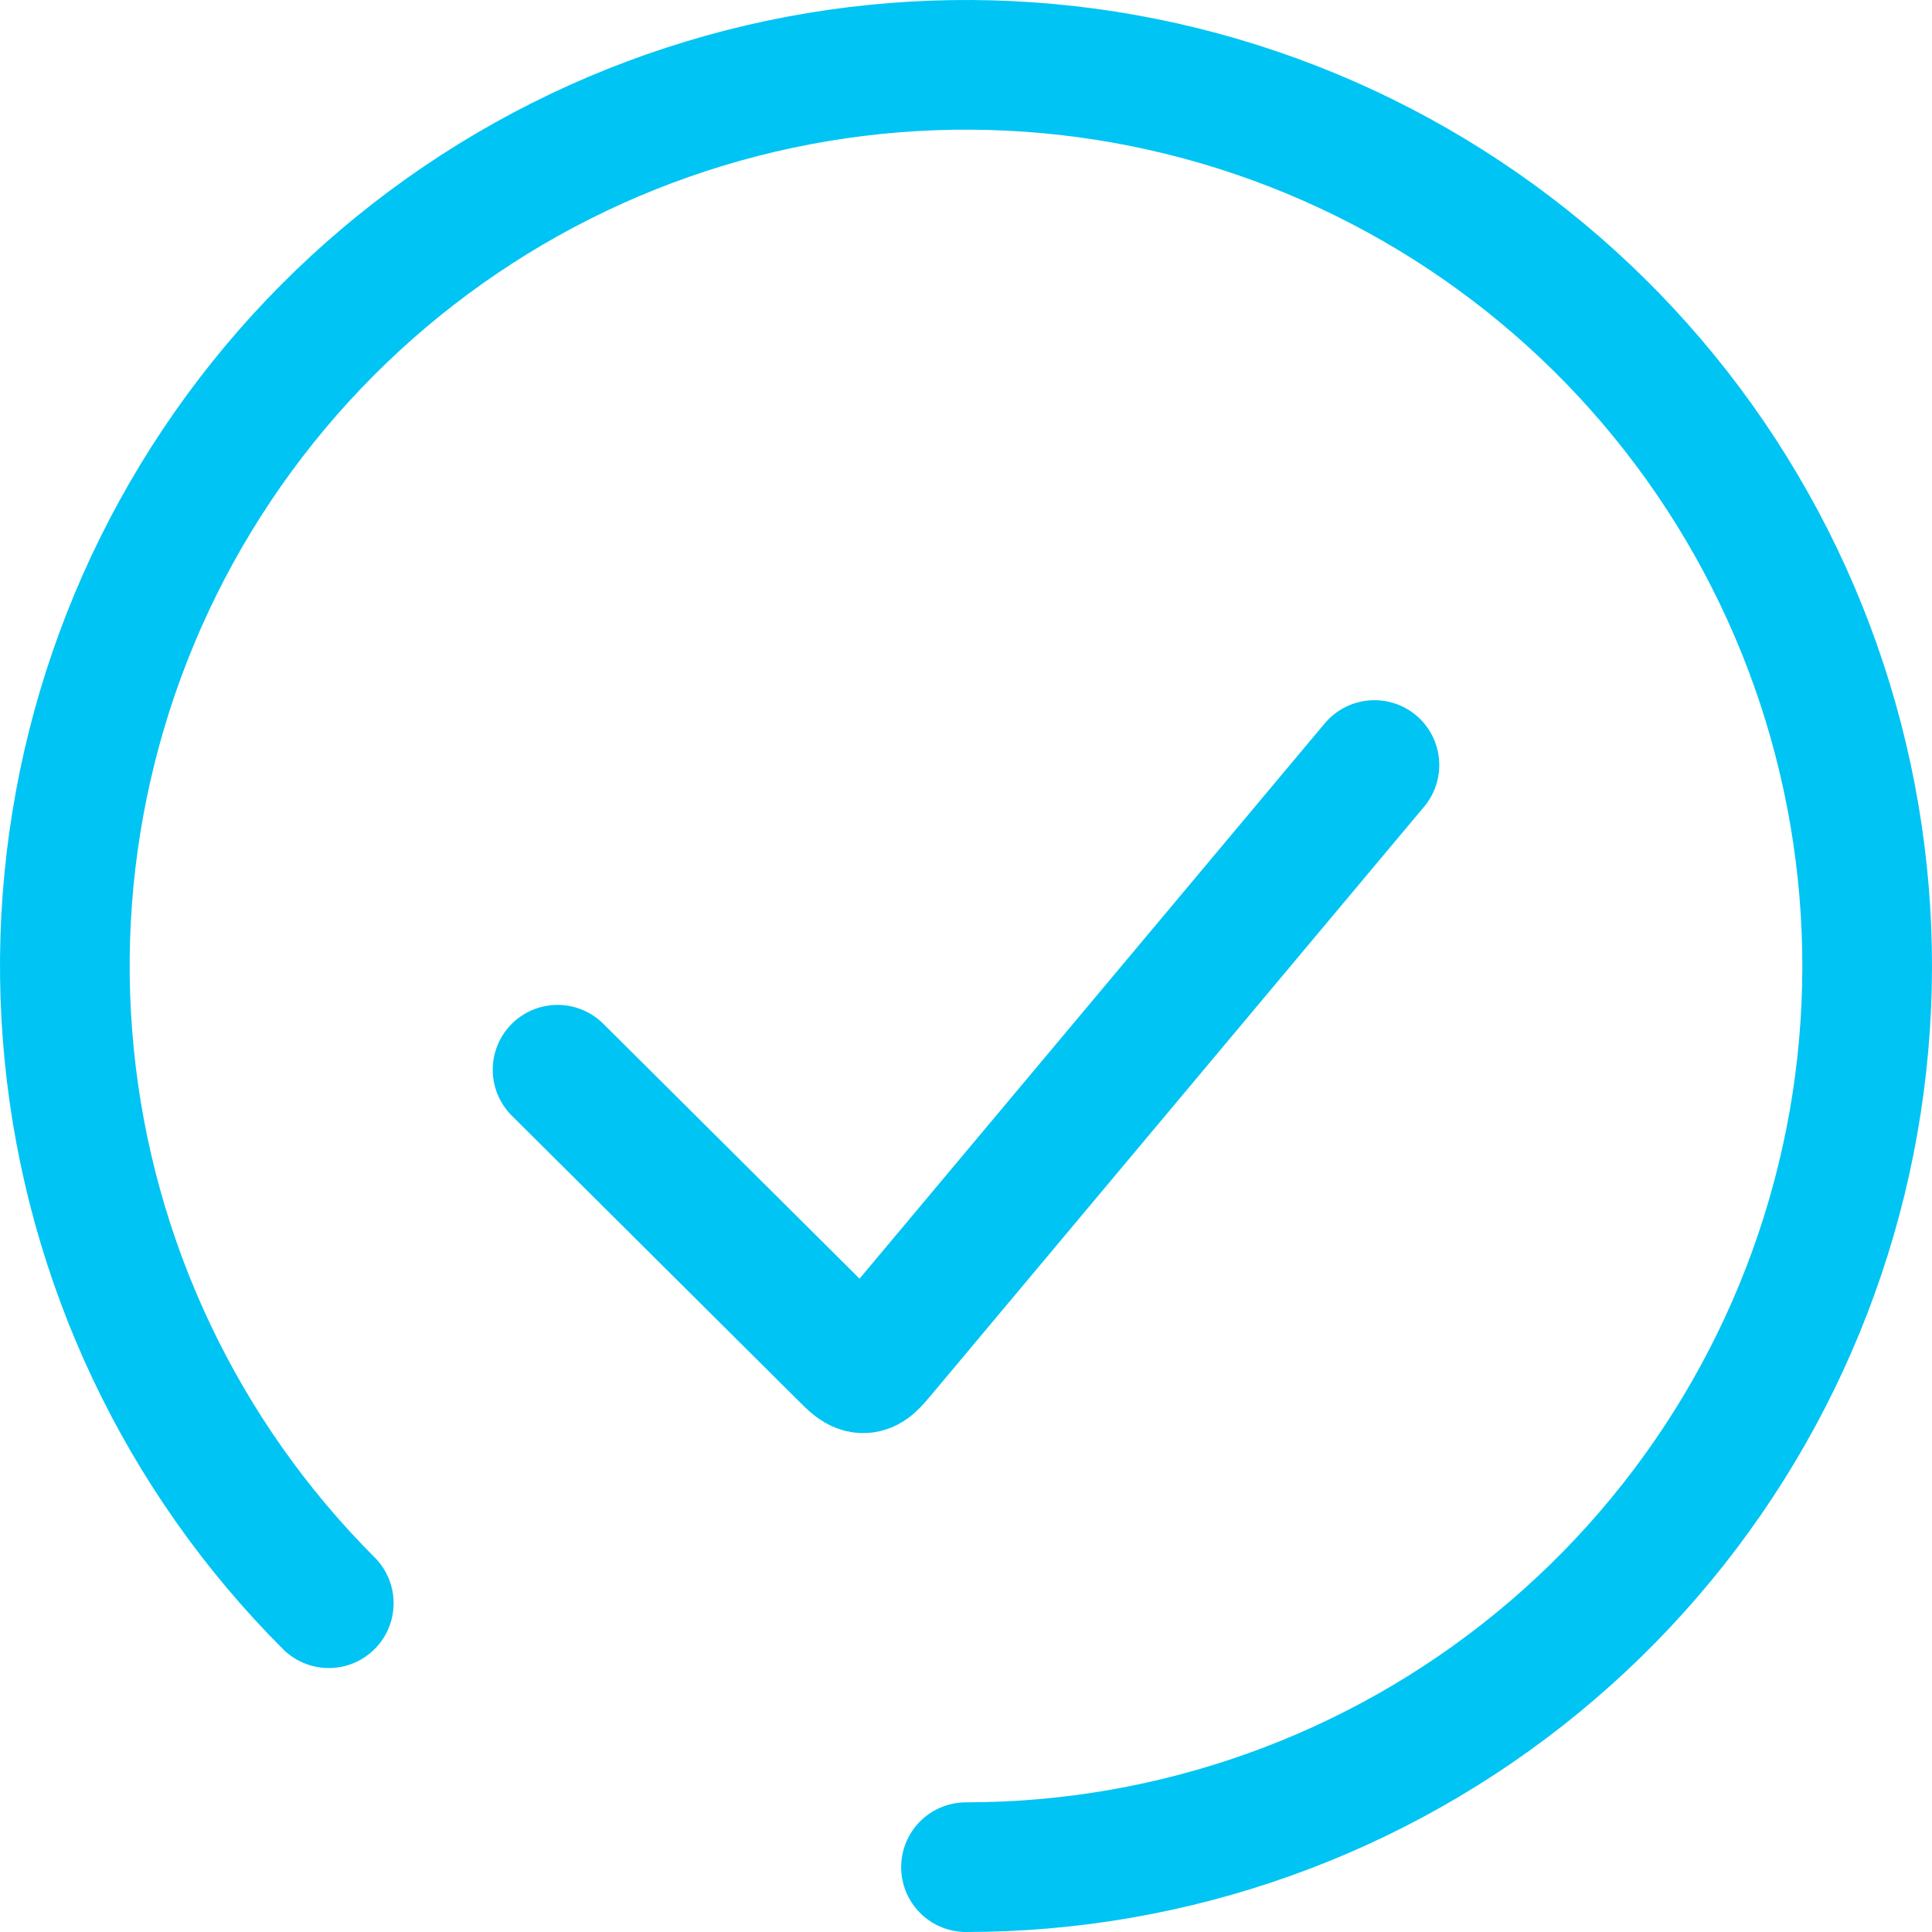 <svg width="149" height="149" viewBox="0 0 149 149" fill="none" xmlns="http://www.w3.org/2000/svg">
<g id="Group 124">
<g id="Group 123">
<path id="Ellipse 86" d="M74.5 144C90.579 144 106.161 138.425 118.59 128.224C131.02 118.024 139.528 103.829 142.665 88.059C145.801 72.289 143.373 55.919 135.794 41.738C128.214 27.557 115.952 16.444 101.097 10.29C86.241 4.137 69.712 3.325 54.325 7.993C38.938 12.66 25.646 22.518 16.713 35.888C7.78 49.257 3.759 65.31 5.335 81.312C6.911 97.314 13.986 112.274 25.356 123.644" stroke="#00C4F4" stroke-width="10" stroke-linecap="round"/>
<path id="Vector 113" d="M106 59L68.024 104.33C67.37 105.111 67.042 105.502 66.603 105.522C66.164 105.542 65.803 105.182 65.081 104.464L43 82.5" stroke="#00C4F4" stroke-width="10" stroke-linecap="round"/>
</g>
</g>
</svg>
